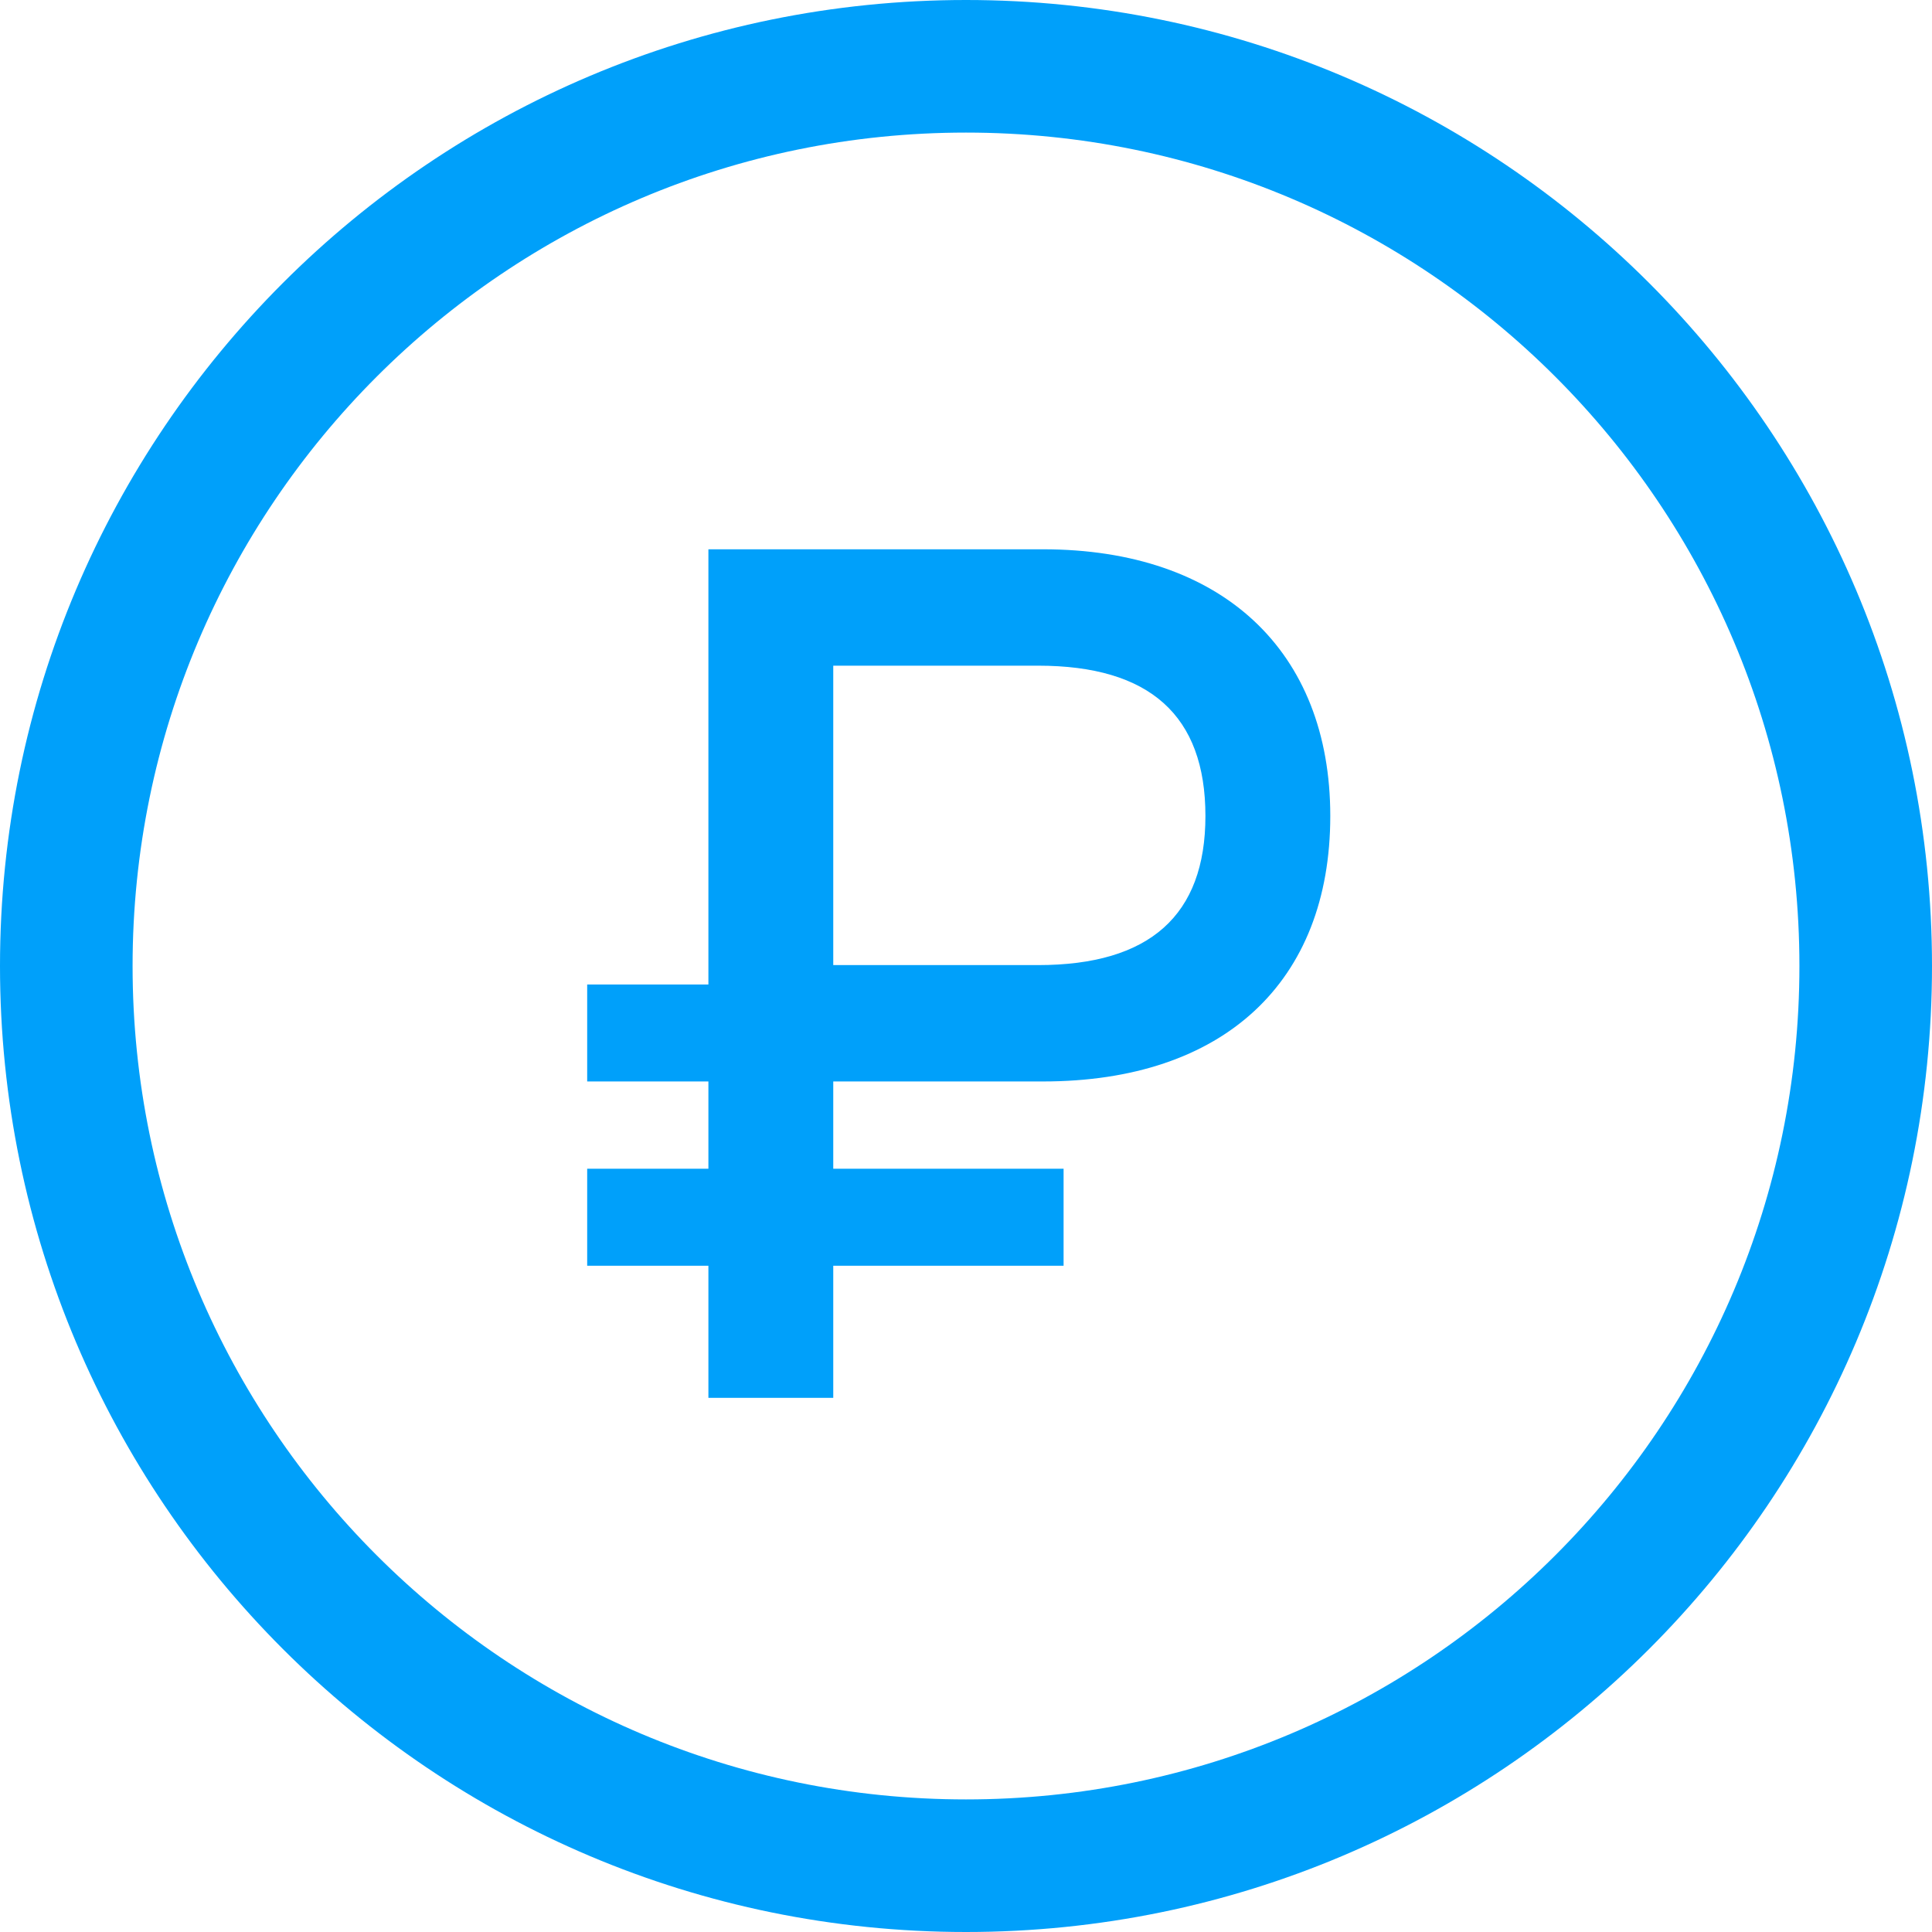 <svg width="96" height="96" viewBox="0 0 96 96" fill="none" xmlns="http://www.w3.org/2000/svg">
<path fill-rule="evenodd" clip-rule="evenodd" d="M48 6.588C25.129 6.588 6.588 25.129 6.588 48C6.588 70.871 25.129 89.412 48 89.412C70.871 89.412 89.412 70.871 89.412 48C89.412 25.129 70.871 6.588 48 6.588ZM0 48C0 21.49 21.49 0 48 0C74.51 0 96 21.49 96 48C96 74.51 74.51 96 48 96C21.49 96 0 74.51 0 48Z" fill="#00A0FA"/>
<path d="M41.404 53.737H51.825C60.8 53.737 66.101 48.798 66.101 40.546C66.101 32.354 60.74 27.294 51.825 27.294H35.2V48.919H29.177V53.737H35.2V58.074H29.177V62.893H35.2V69.459H41.404V62.893H52.849V58.074H41.404V53.737ZM41.404 33.077H51.584C57.126 33.077 59.897 35.546 59.897 40.546C59.897 45.485 57.126 47.955 51.584 47.955H41.404V33.077Z" fill="#00A0FA"/>
</svg>
